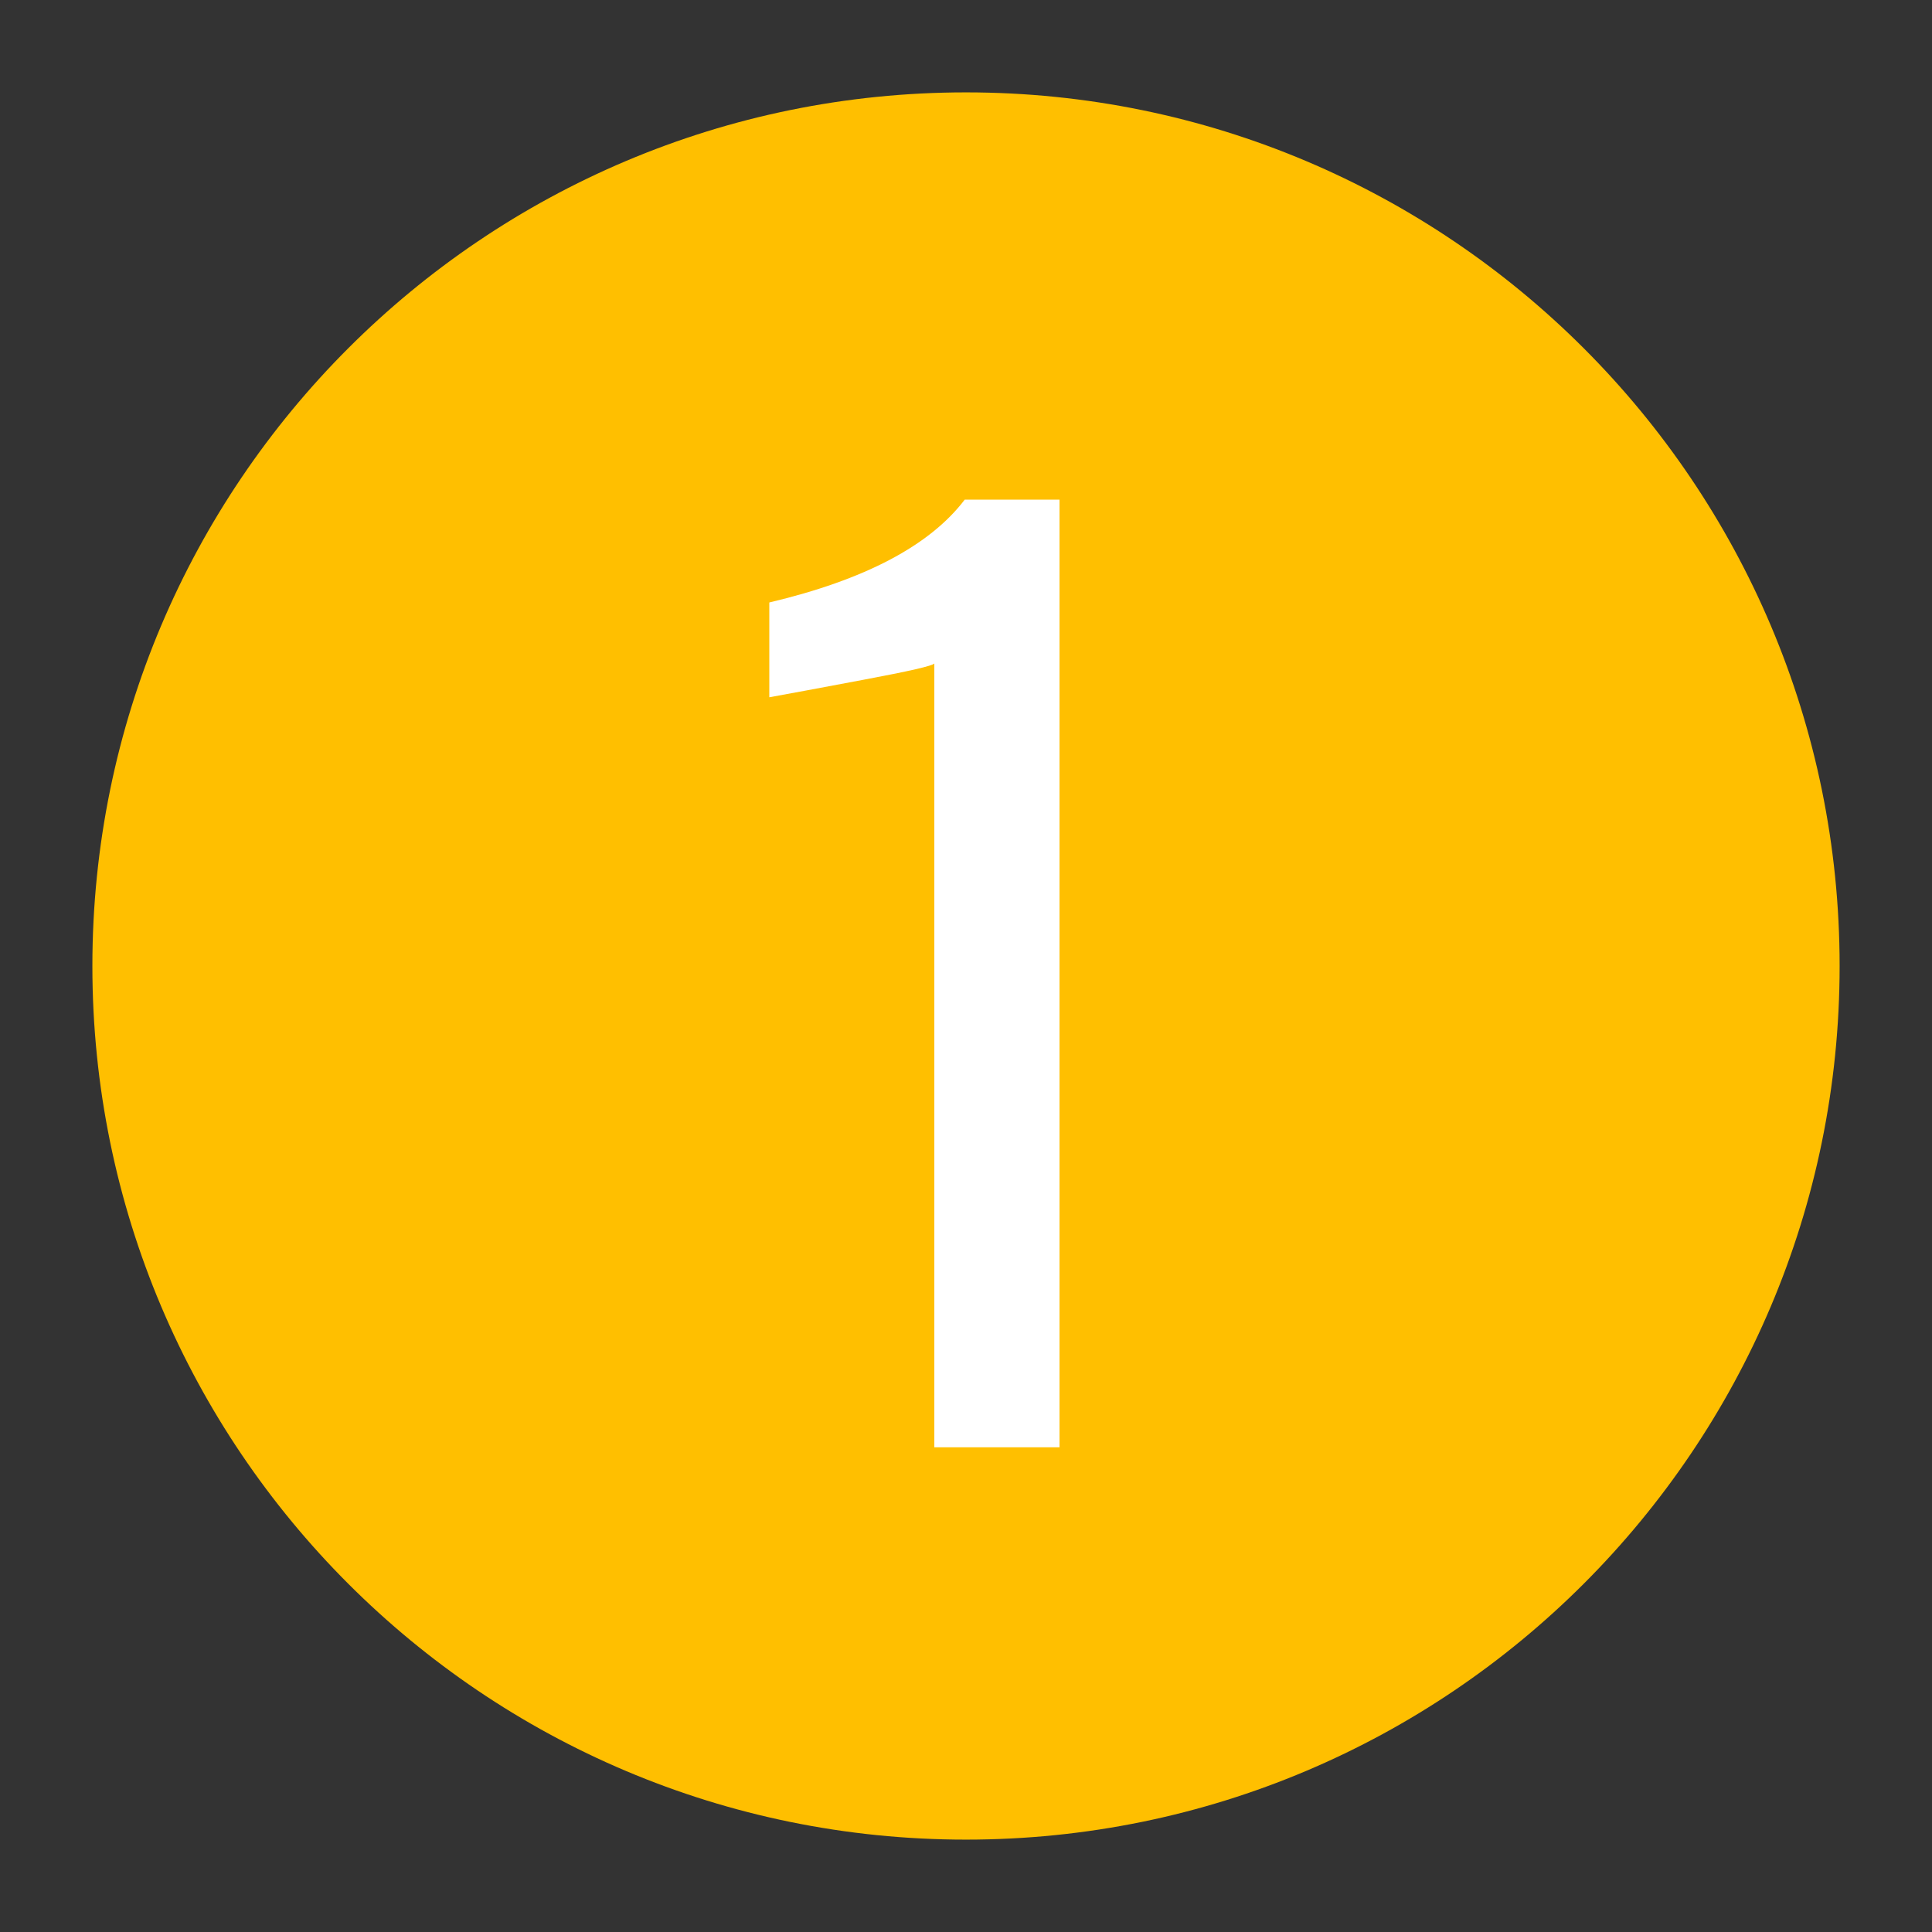 <svg xmlns="http://www.w3.org/2000/svg" xmlns:xlink="http://www.w3.org/1999/xlink" width="200" zoomAndPan="magnify" viewBox="0 0 150 150" height="200" preserveAspectRatio="xMidYMid meet" version="1.2"><rect x="0" y="0" width="150" height="150" fill="#333333" stroke="none"/><defs><clipPath id="1d24b7e6a2"><path d="M 7.172 7.172 L 142.828 7.172 L 142.828 142.828 L 7.172 142.828 Z M 7.172 7.172 "/></clipPath><clipPath id="43015afd5a"><path d="M 75 7.172 C 37.539 7.172 7.172 37.539 7.172 75 C 7.172 112.461 37.539 142.828 75 142.828 C 112.461 142.828 142.828 112.461 142.828 75 C 142.828 37.539 112.461 7.172 75 7.172 Z M 75 7.172 "/></clipPath></defs><g id="41ca0473c6"><g clip-rule="nonzero" clip-path="url(#1d24b7e6a2)"><g clip-rule="nonzero" clip-path="url(#43015afd5a)"><path style=" stroke:none;fill-rule:nonzero;fill:#ffbf00;fill-opacity:1;" d="M 7.172 7.172 L 142.828 7.172 L 142.828 142.828 L 7.172 142.828 Z M 7.172 7.172 "/></g></g><g style="fill:#ffffff;fill-opacity:1;"><g transform="translate(57.01, 112.37)"><path style="stroke:none" d="M 15.531 -60.859 C 15.414 -60.68 13.582 -60.258 10.031 -59.594 C 6.488 -58.926 4.051 -58.473 2.719 -58.234 L 2.719 -65.594 C 10.113 -67.344 15.172 -70.004 17.891 -73.578 L 25.25 -73.578 L 25.25 0 L 15.531 0 Z M 15.531 -60.859 "/></g></g></g></svg>